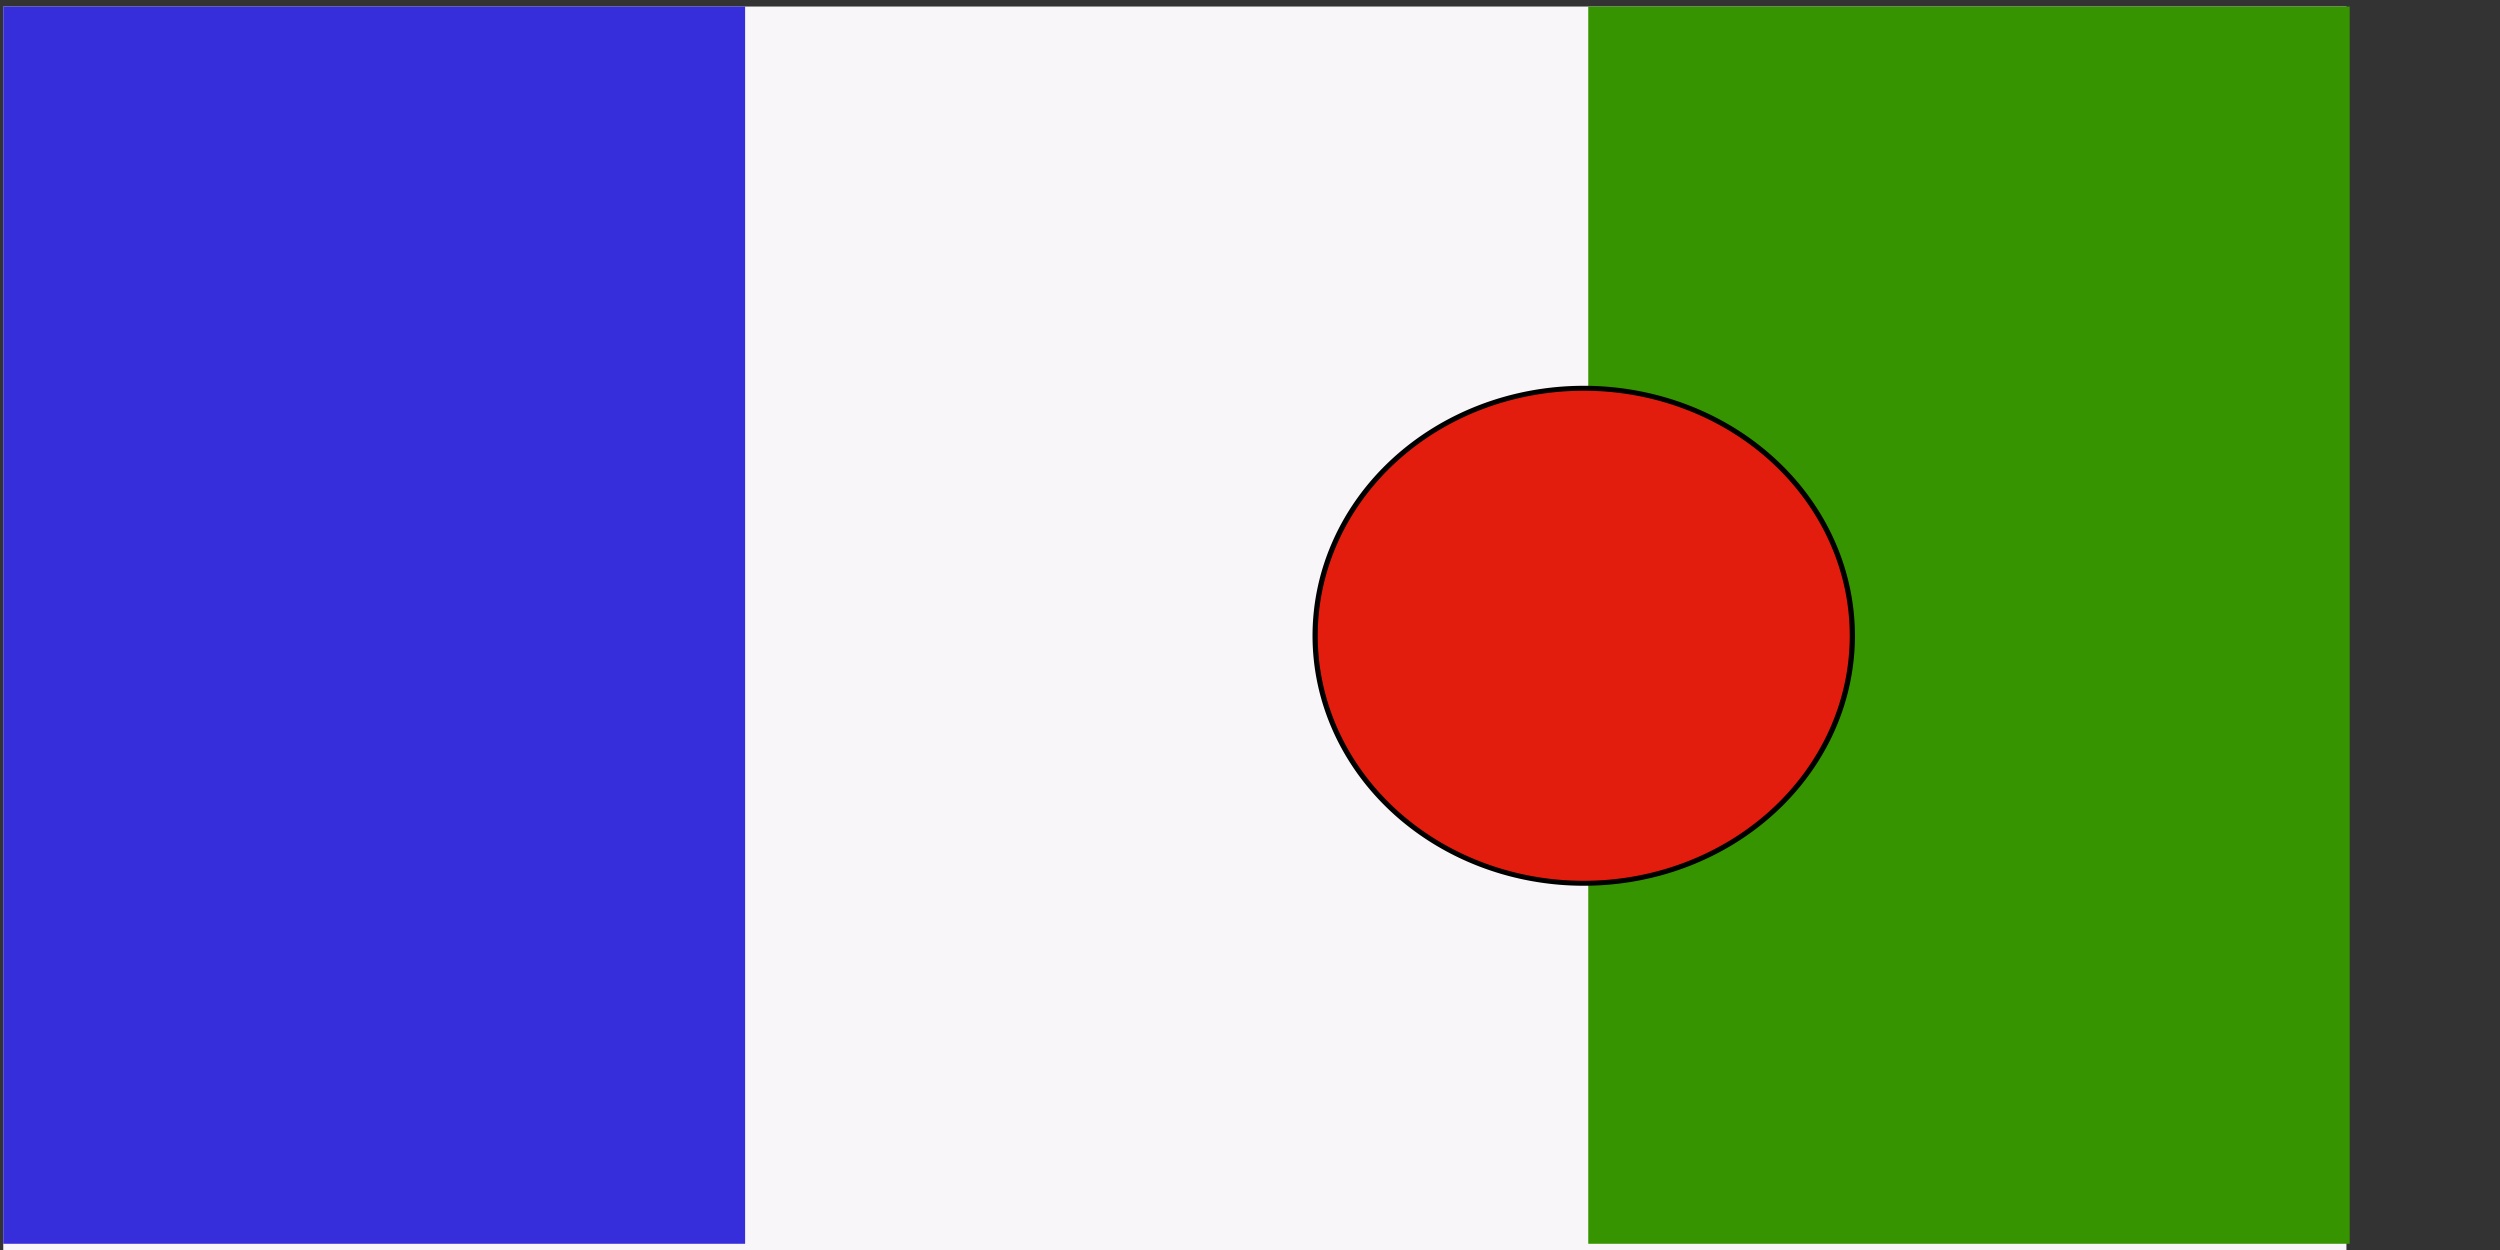 <?xml version="1.0" encoding="UTF-8" standalone="no"?>
<!-- Created with Sodipodi ("http://www.sodipodi.com/") -->
<svg
   xmlns:dc="http://purl.org/dc/elements/1.1/"
   xmlns:cc="http://web.resource.org/cc/"
   xmlns:rdf="http://www.w3.org/1999/02/22-rdf-syntax-ns#"
   xmlns:svg="http://www.w3.org/2000/svg"
   xmlns="http://www.w3.org/2000/svg"
   xmlns:sodipodi="http://inkscape.sourceforge.net/DTD/sodipodi-0.dtd"
   xmlns:inkscape="http://www.inkscape.org/namespaces/inkscape"
   height="140mm"
   id="svg378"
   sodipodi:docbase="D:\Mis documentos\Comptabilitat\Tercer Examen\Wikipedia anglesa\Bèlgica"
   sodipodi:docname="Bandera poble Batwa.svg"
   sodipodi:version="0.32"
   version="1"
   width="280mm"
   x="0"
   y="0"
   inkscape:version="0.43">
  <rect width="100%" height="100%" fill="#333333" stroke="none"/>
  <sodipodi:namedview
     id="base"
     inkscape:zoom="0.72269048"
     inkscape:cx="496.06299"
     inkscape:cy="248.03149"
     inkscape:window-width="1024"
     inkscape:window-height="708"
     inkscape:window-x="-4"
     inkscape:window-y="-4"
     inkscape:current-layer="g2479" />
  <defs
     id="defs380" />
  <g
     id="g2479"
     transform="matrix(1.333,0,0,1,1.384,-209.831)">
    <rect
       height="527.888"
       id="rect171"
       style="font-size:12px;fill:#f9f6f9;fill-opacity:1;fill-rule:evenodd;stroke-width:1pt"
       width="744.093"
       x="5.6486933e-017"
       y="212.598" />
    <rect
       height="523.737"
       id="rect135"
       style="font-size:12px;fill:#369400;fill-opacity:1;fill-rule:evenodd;stroke-width:1pt"
       width="241.805"
       x="503.327"
       y="212.598" />
    <rect
       height="523.737"
       id="rect403"
       style="font-size:12px;fill:#362edb;fill-opacity:1;fill-rule:evenodd;stroke-width:1pt"
       width="235.578"
       x="3.0386444e-016"
       y="212.598" />
    <path
       sodipodi:type="arc"
       style="opacity:1;fill:#e31d0d;fill-opacity:1;stroke:#000000;stroke-width:1.317;stroke-miterlimit:4;stroke-dasharray:none;stroke-dashoffset:0;stroke-opacity:1"
       id="path1307"
       sodipodi:cx="731.98694"
       sodipodi:cy="174.3485"
       sodipodi:rx="67.802193"
       sodipodi:ry="65.726616"
       d="M 799.789 174.349 A 67.802 65.727 0 1 1  664.185,174.349 A 67.802 65.727 0 1 1  799.789 174.349 z"
       transform="matrix(1.258,0,0,1.594,-418.948,201.046)" />
  </g>
</svg>
